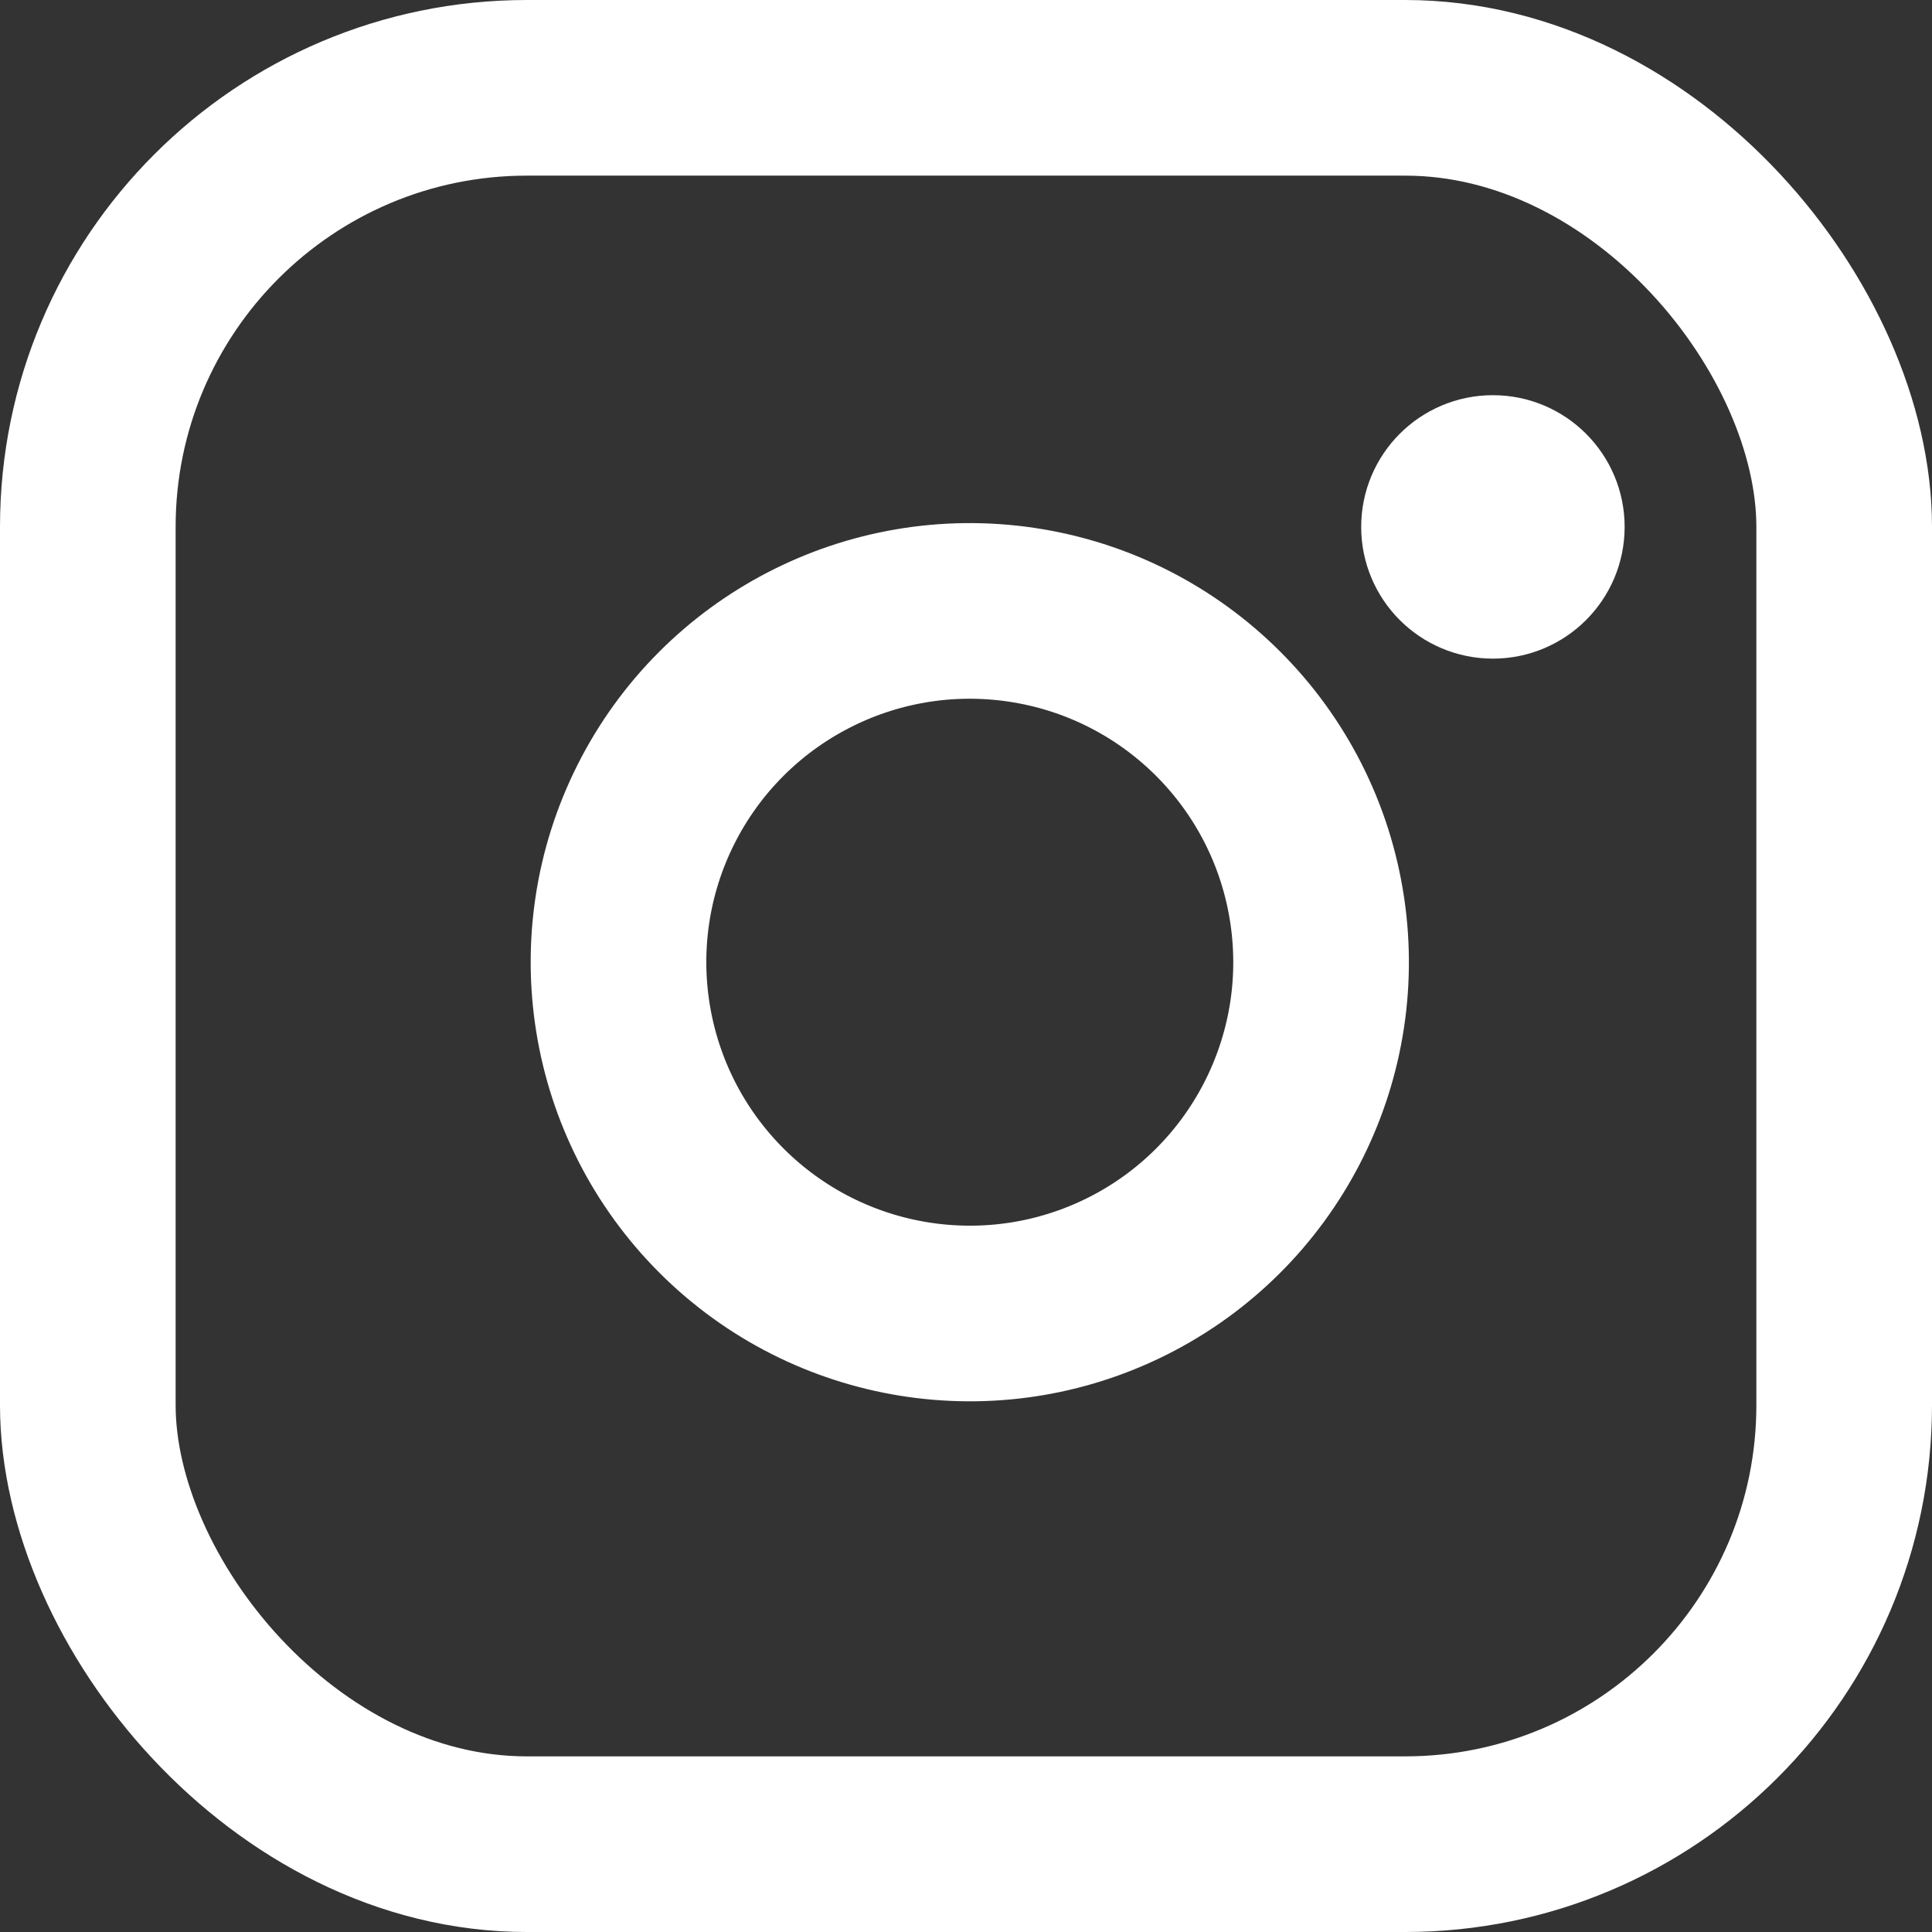 <?xml version="1.0" encoding="UTF-8"?>
<svg width="22px" height="22px" viewBox="0 0 22 22" version="1.1" xmlns="http://www.w3.org/2000/svg" xmlns:xlink="http://www.w3.org/1999/xlink">
    <rect x="0" y="0" width="22" height="22" fill="#333333" stroke="none"/>
    <!-- Generator: Sketch 60 (88103) - https://sketch.com -->
    <title>instagram</title>
    <desc>Created with Sketch.</desc>
    <g id="Desktop" stroke="none" stroke-width="1" fill="none" fill-rule="evenodd" opacity="1">
        <g id="Index" transform="translate(-32, -20)" stroke="#FFFFFF">
            <g id="HEAD">
                <g id="Social" transform="translate(33, 21)">
                    <g id="instagram">
                        <rect id="Rectangle" stroke-width="2" stroke-linecap="round" stroke-linejoin="round" x="0" y="0" width="20" height="20" rx="5"></rect>
                        <path d="M14,9.37 C14.253,11.077 13.383,12.754 11.842,13.53 C10.3,14.306 8.435,14.005 7.215,12.785 C5.995,11.565 5.694,9.7 6.47,8.158 C7.246,6.617 8.923,5.747 10.63,6 C12.373,6.258 13.742,7.627 14,9.37 Z" id="Path" stroke-width="2" stroke-linecap="round" stroke-linejoin="round"></path>
                        <circle id="Oval" fill="#FFFFFF" cx="16" cy="5" r="1"></circle>
                    </g>
                </g>
            </g>
        </g>
    </g>
</svg>